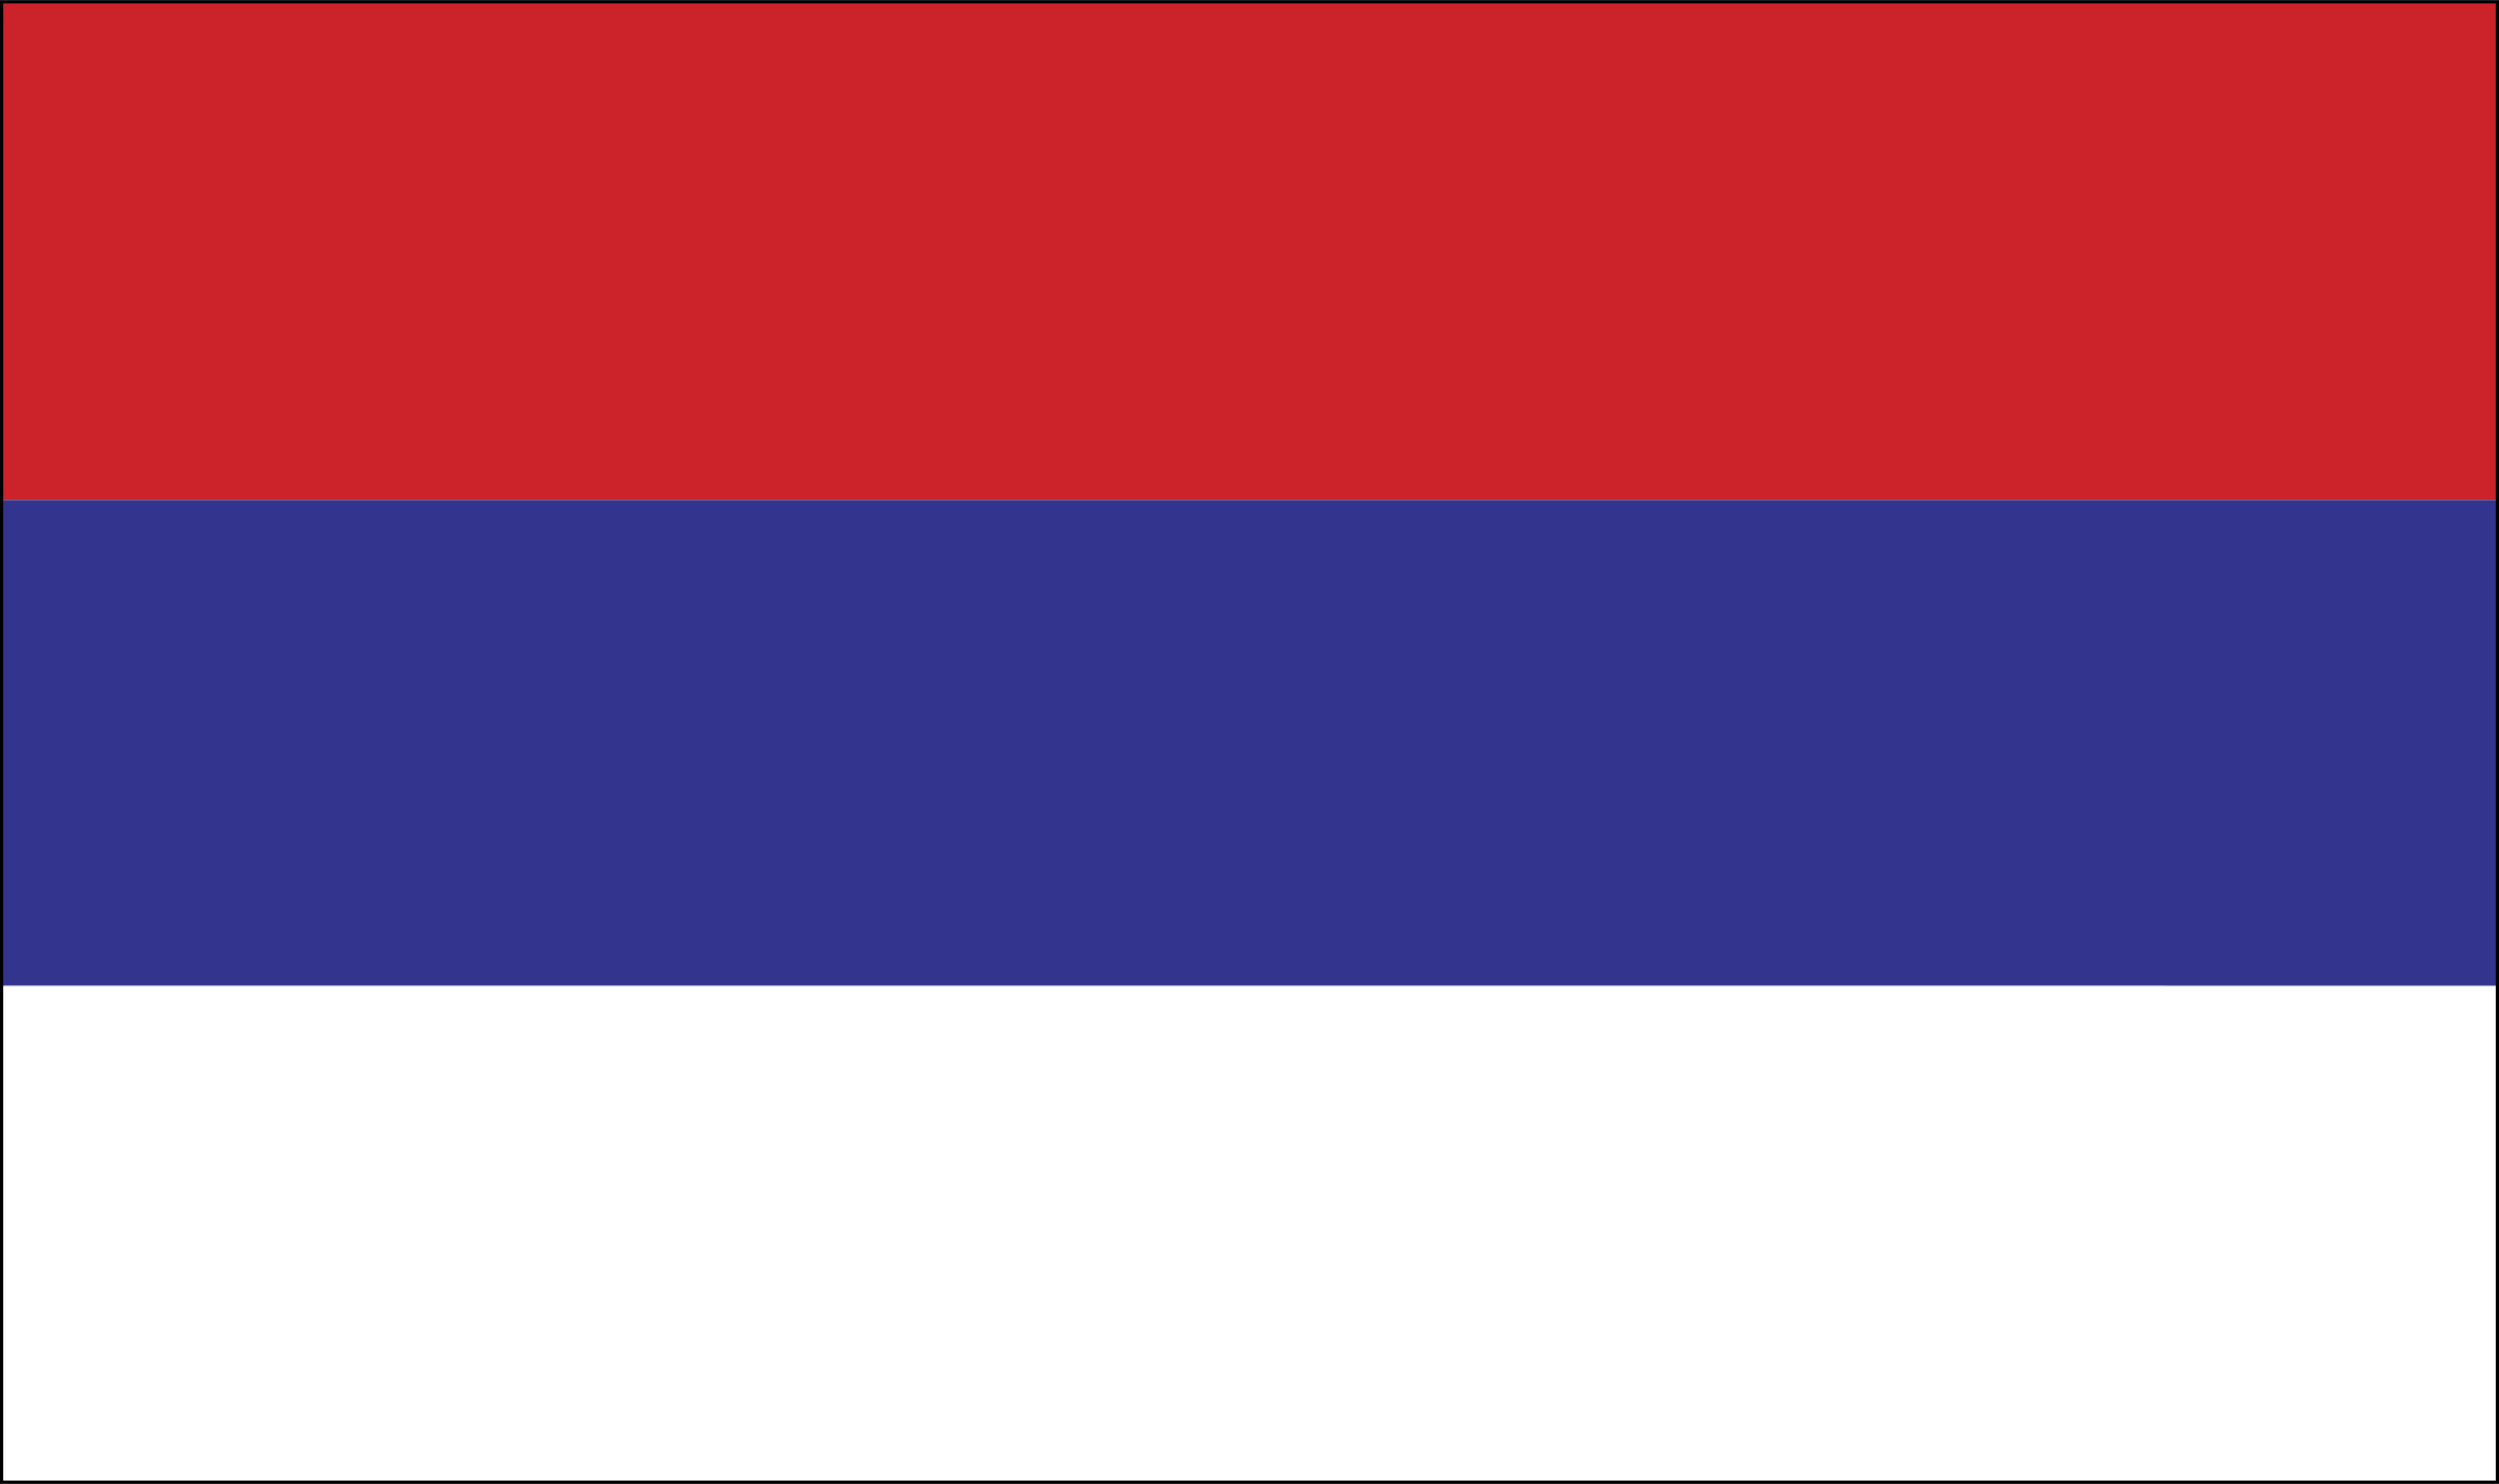 <svg data-type="ugc" xmlns="http://www.w3.org/2000/svg" width="2500" height="1485" viewBox="0 0 216.278 128.438" data-bbox="0.14 0.139 215.999 128.16">
    <rect x="0" y="0" width="216.278" height="128.438" fill="#808080" stroke="none"/>
    <g>
        <path fill-rule="evenodd" clip-rule="evenodd" fill="#ffffff" d="M.14.139h215.999v128.16H.14z"></path>
        <path fill-rule="evenodd" clip-rule="evenodd" fill="#cc2229" d="M.14.139h215.999v43.129H.14z"></path>
        <path fill-rule="evenodd" clip-rule="evenodd" fill="#33348e" d="M.14 43.268h215.999v42.048H.14z"></path>
        <path fill="none" stroke="#000000" stroke-width=".28" stroke-miterlimit="2.613" d="M.14.14h215.999v128.159H.14z"></path>
    </g>
</svg>
